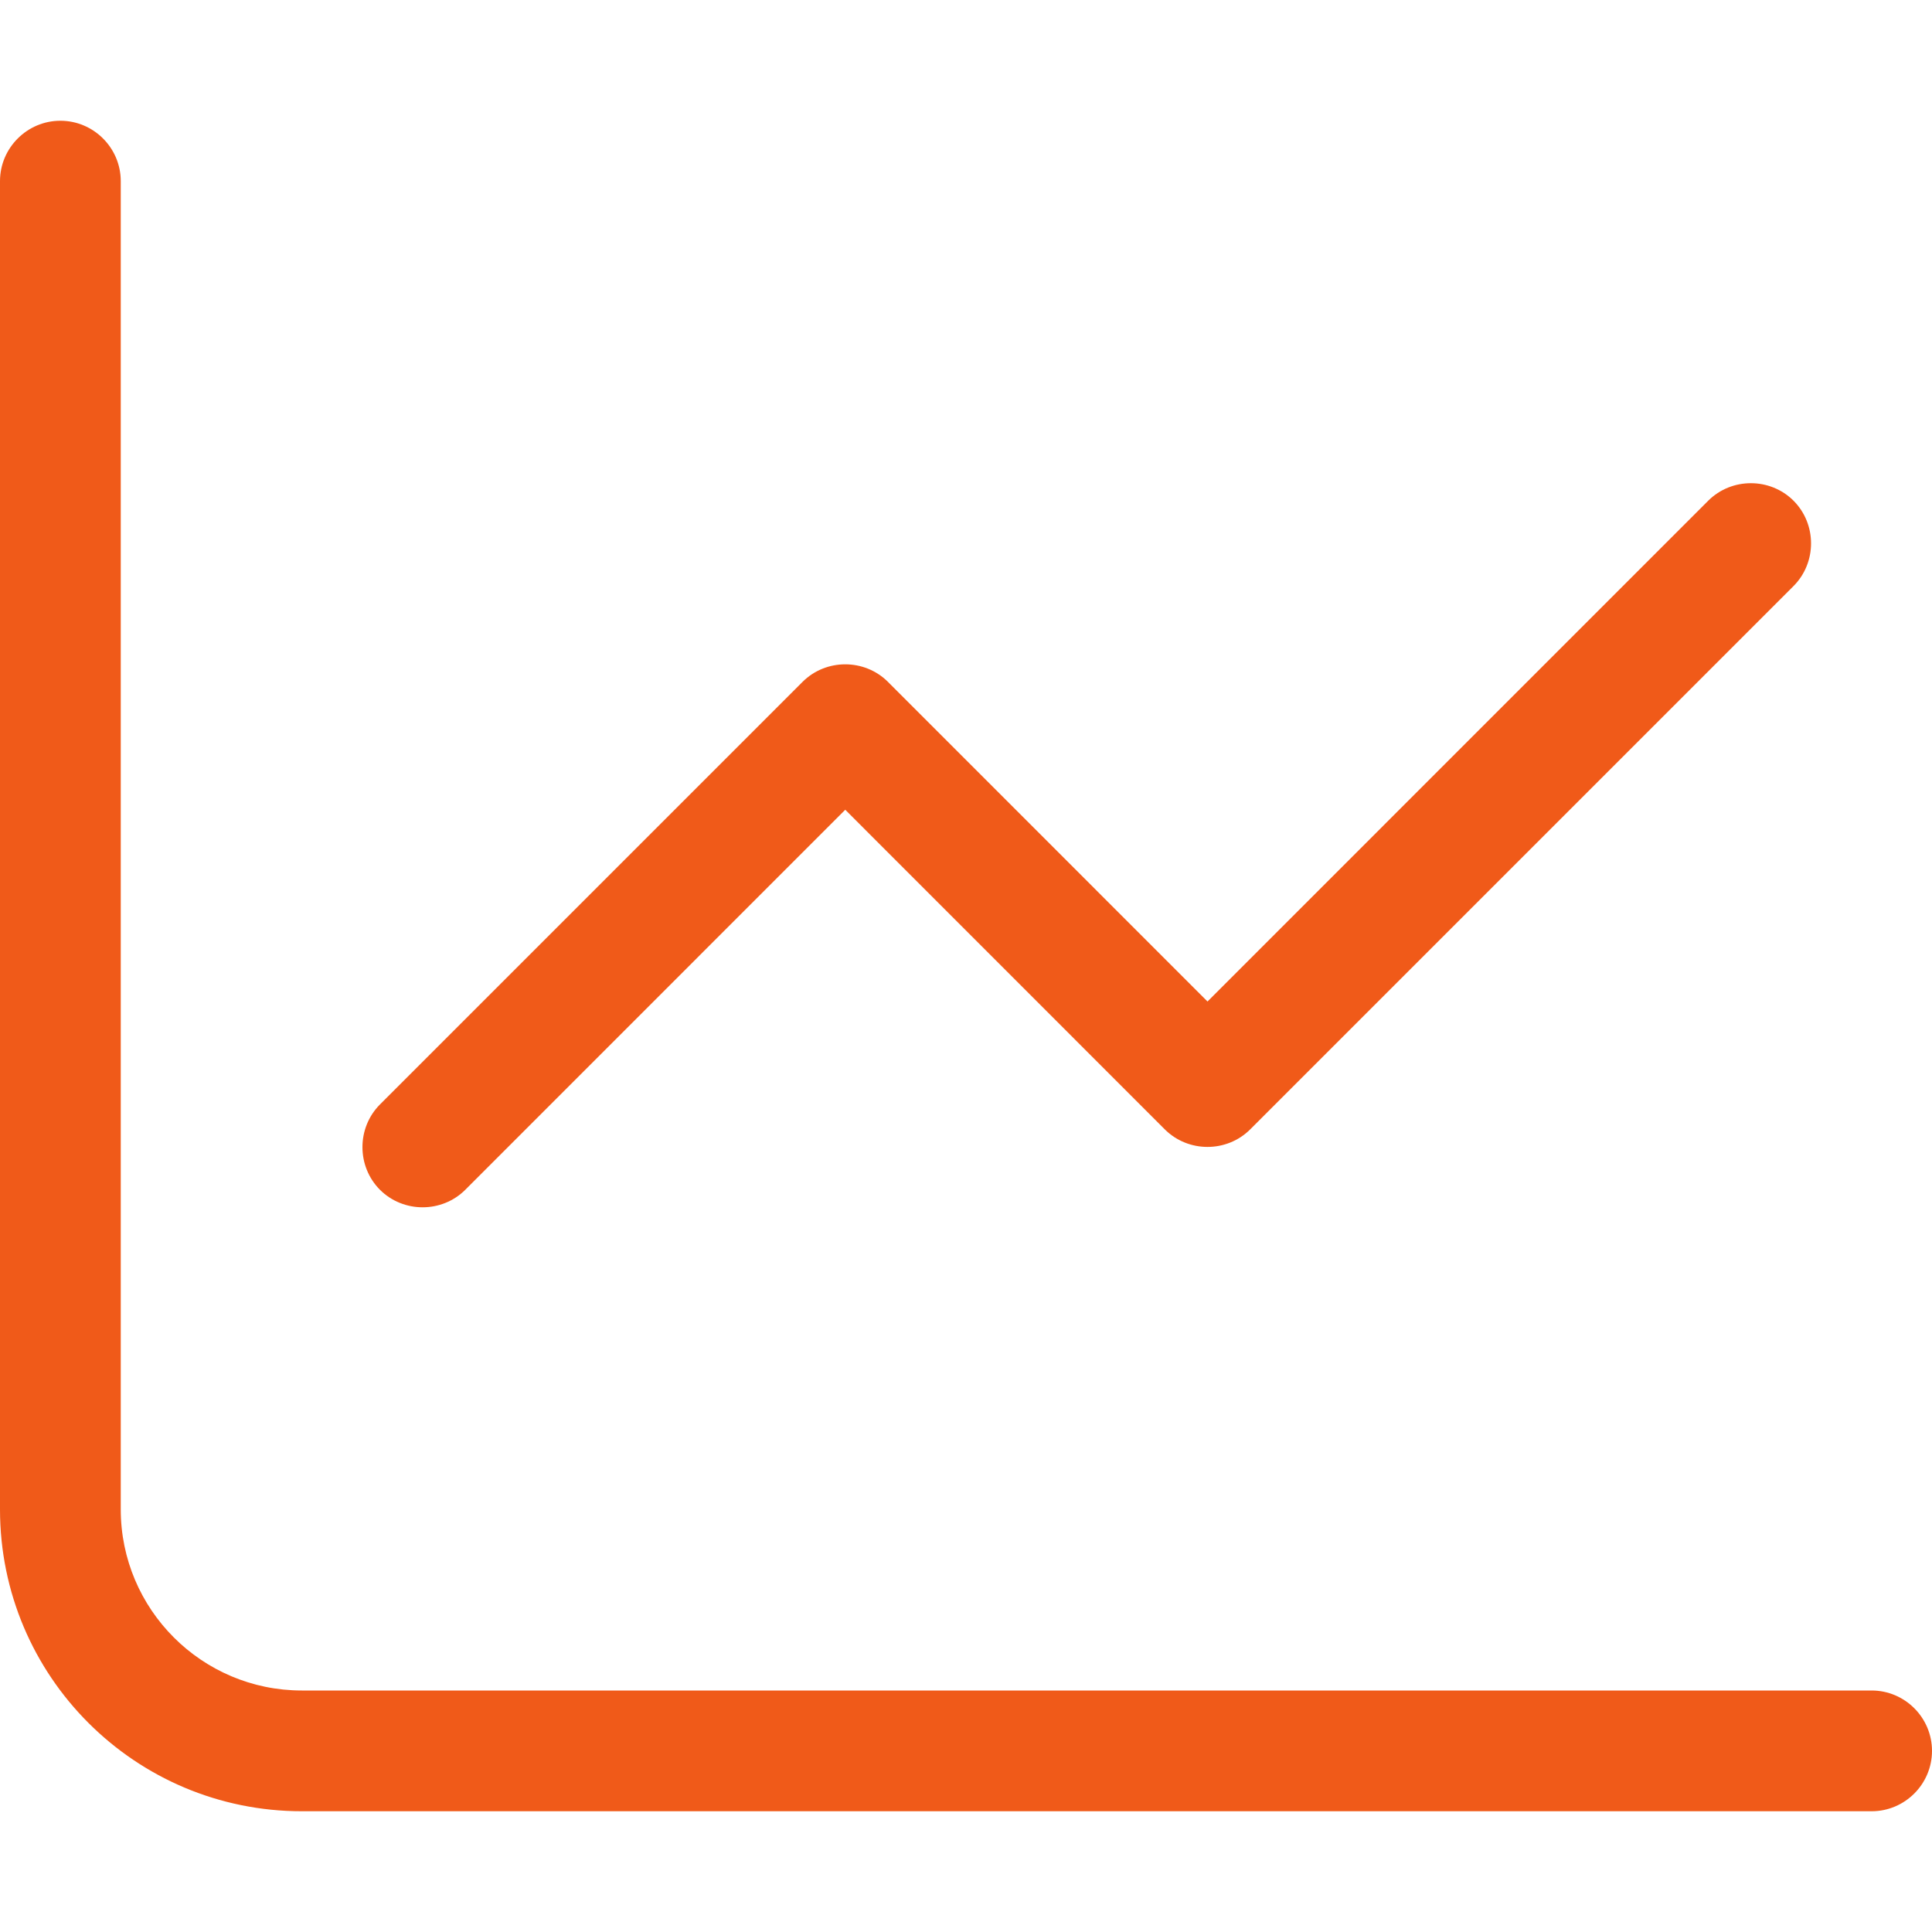 <svg width="24" height="24" viewBox="0 0 24 24" fill="none" xmlns="http://www.w3.org/2000/svg">
<path d="M1.5 2.25C1.5 1.837 1.163 1.5 0.75 1.5C0.338 1.5 0 1.837 0 2.25V18.75C0 20.822 1.678 22.5 3.75 22.5H23.25C23.663 22.5 24 22.163 24 21.75C24 21.337 23.663 21 23.25 21H3.75C2.508 21 1.5 19.992 1.5 18.75V2.25ZM22.28 7.28C22.57 6.989 22.57 6.511 22.28 6.22C21.989 5.93 21.511 5.93 21.22 6.22L15 12.441L11.03 8.47C10.739 8.18 10.261 8.18 9.97 8.47L4.72 13.72C4.43 14.011 4.43 14.489 4.72 14.78C5.011 15.07 5.489 15.07 5.78 14.78L10.5 10.059L14.47 14.03C14.761 14.32 15.239 14.32 15.53 14.03L22.28 7.28Z" fill="#F05A19"/>
</svg>

